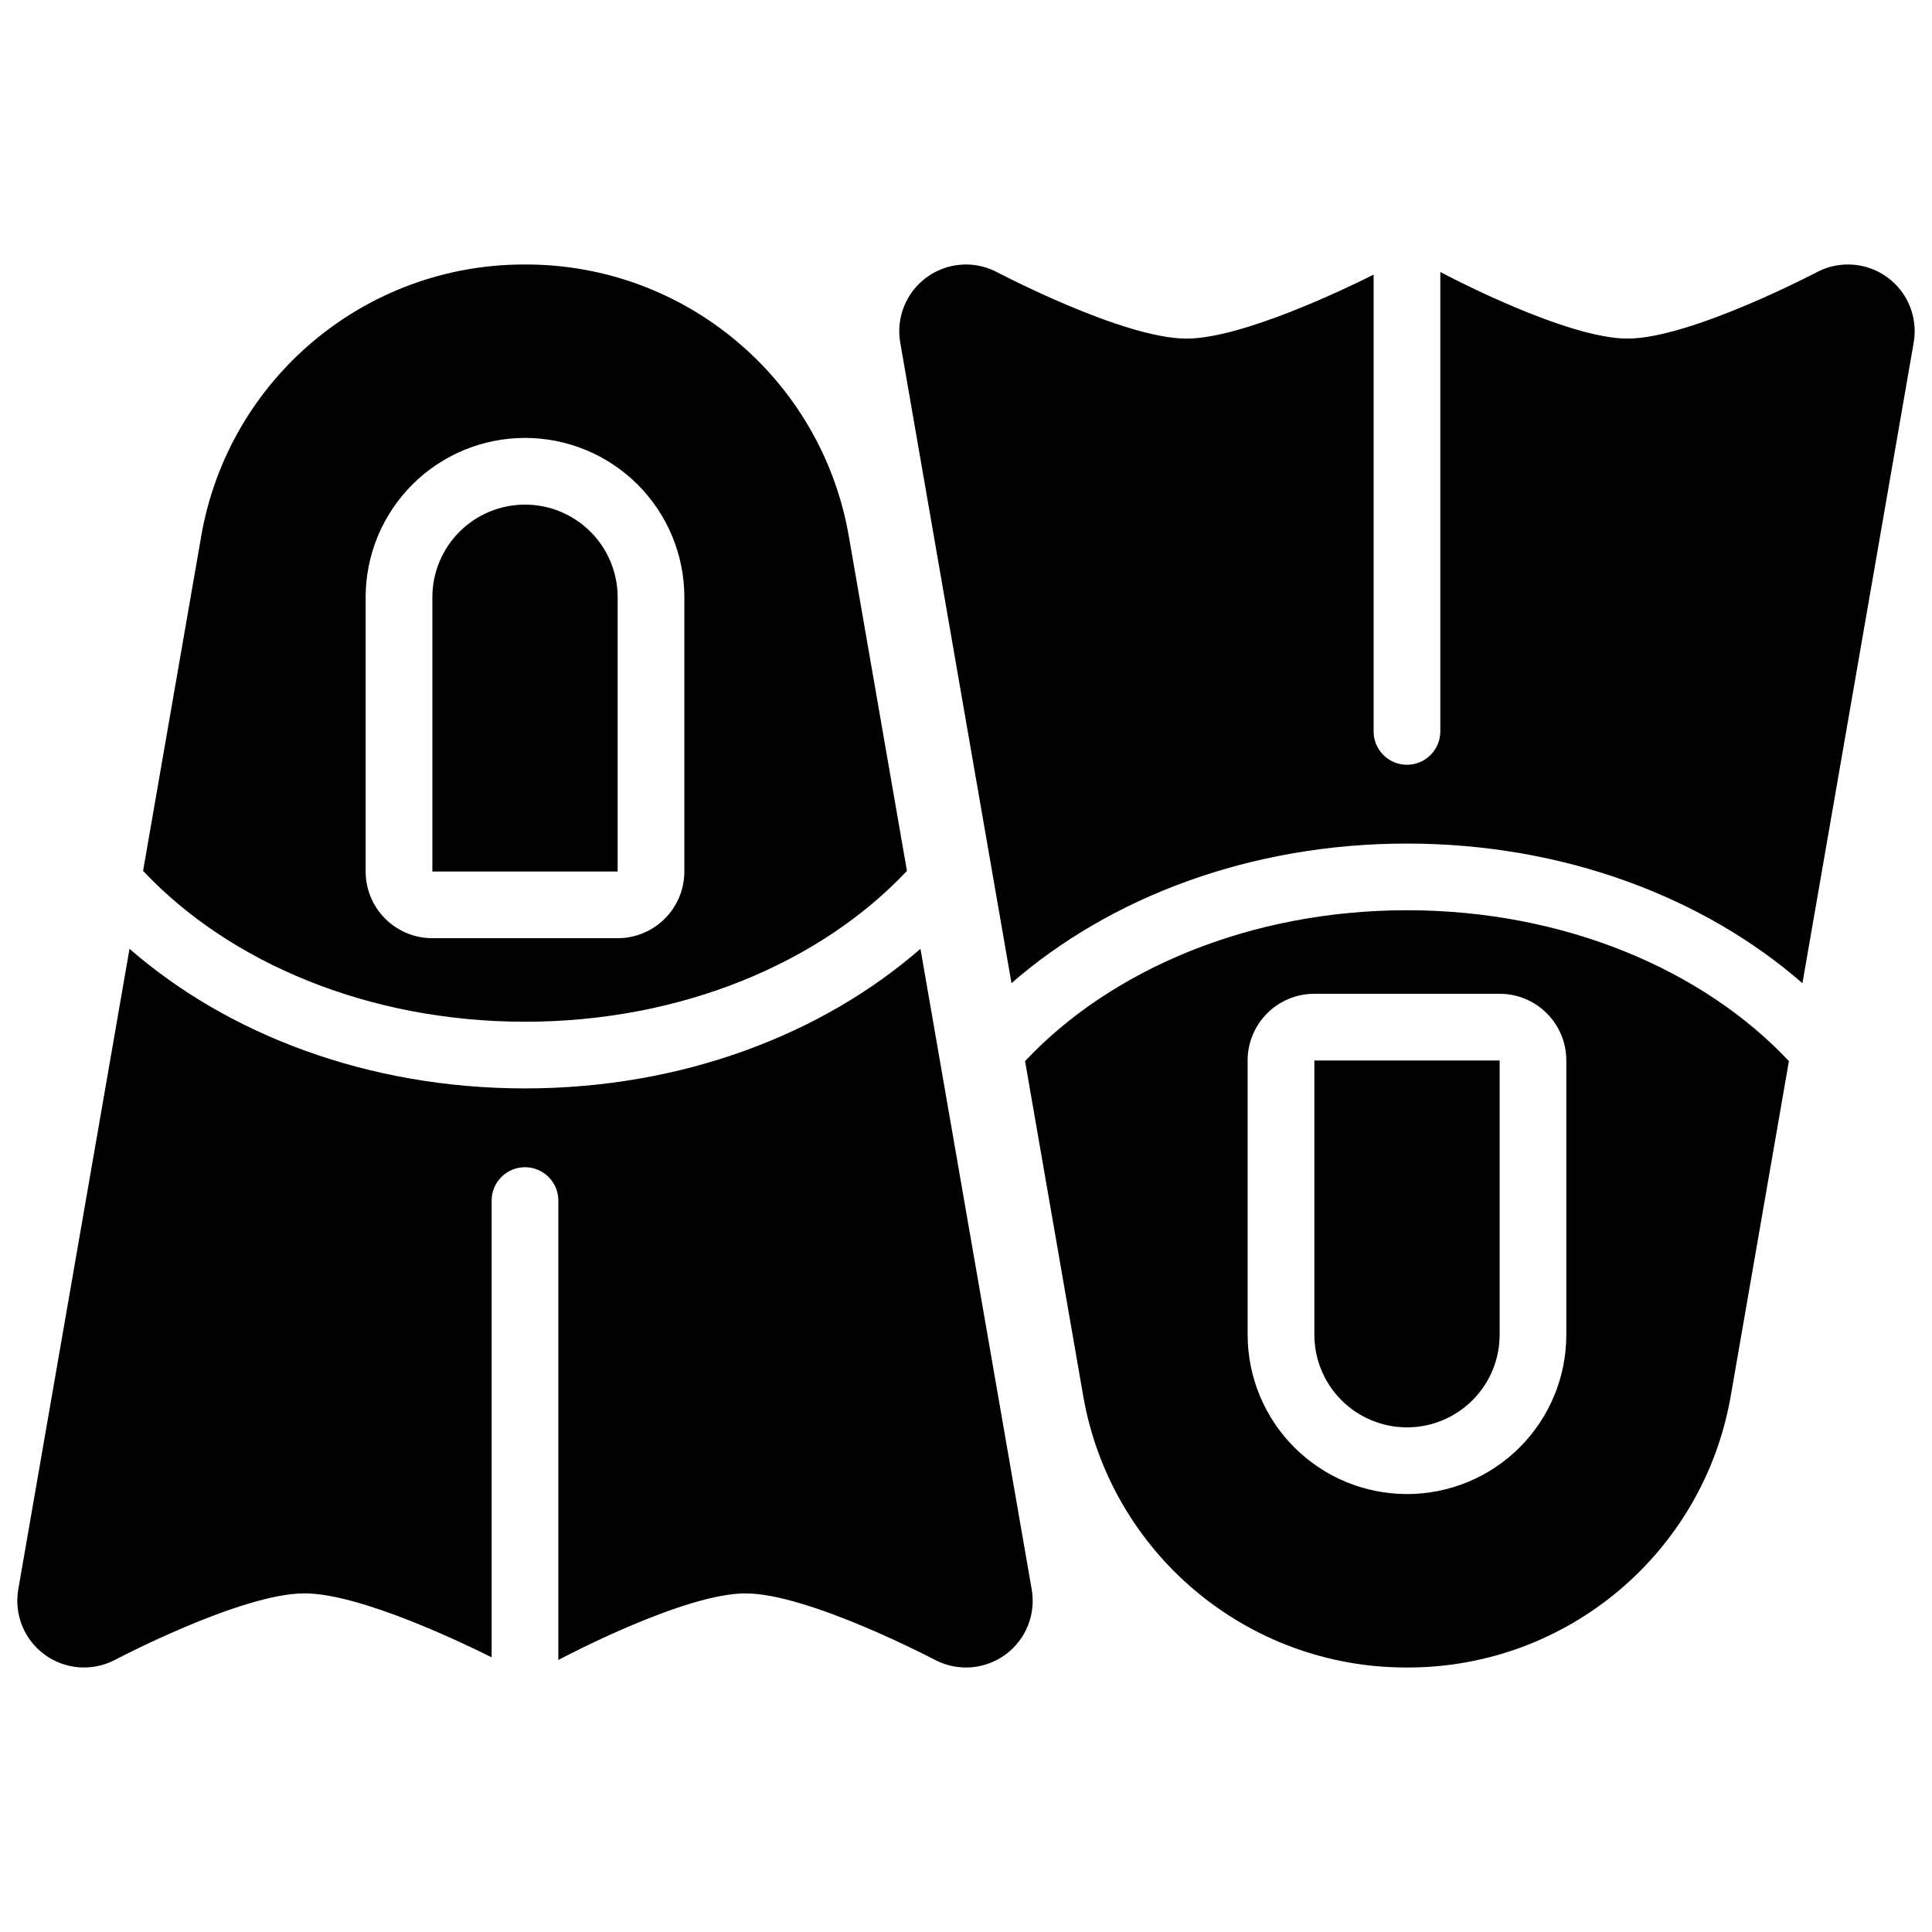 <?xml version="1.0" encoding="UTF-8"?>
<!-- Uploaded to: SVG Repo, www.svgrepo.com, Generator: SVG Repo Mixer Tools -->
<svg width="800px" height="800px" version="1.1" viewBox="144 144 512 512" xmlns="http://www.w3.org/2000/svg">
 <defs>
  <clipPath id="a">
   <path d="m148.09 214h503.81v372h-503.81z"/>
  </clipPath>
 </defs>
 <g clip-path="url(#a)">
  <path d="m415.65 425.2 15.41 88.723c7.227 41.605 43.332 71.98 85.559 71.98h0.492c42.227 0 78.336-30.375 85.559-71.98l15.41-88.723c-22.766-24.23-59.625-39.977-101.21-39.977-41.594 0-78.449 15.746-101.21 39.977zm-27.715-29.746 29.48 169.75c1.145 6.578-1.52 13.242-6.883 17.219-5.363 3.981-12.512 4.598-18.477 1.598 0 0-33.68-17.758-50.492-17.758-16.07 0-47.414 16.488-49.594 17.648v-121.75c0-4.879-3.961-8.84-8.84-8.84s-8.84 3.961-8.84 8.84v121.05c-7.039-3.531-34.777-16.953-49.594-16.953-16.906 0-50.477 17.75-50.477 17.75-5.965 3.008-13.117 2.394-18.484-1.586-5.367-3.977-8.035-10.645-6.891-17.227l29.48-169.75c25.93 22.602 63.039 36.996 104.8 36.996s78.875-14.395 104.8-36.996zm171.16 102.26c0 11.199-4.449 21.941-12.367 29.859-7.918 7.918-18.66 12.367-29.859 12.367-11.199 0-21.941-4.449-29.859-12.367-7.918-7.918-12.371-18.66-12.371-29.859v-72.676c0-9.762 7.914-17.676 17.676-17.676h49.105c9.766 0 17.676 7.914 17.676 17.676zm-17.676 0c0 6.512-2.586 12.758-7.191 17.359-4.606 4.606-10.848 7.191-17.359 7.191-6.512 0-12.758-2.586-17.359-7.191-4.606-4.606-7.191-10.852-7.191-17.359v-72.676h49.105v72.676zm-359.5-122.92 15.41-88.723c7.227-41.605 43.332-71.98 85.559-71.98h0.492c42.227 0 78.336 30.375 85.559 71.98l15.41 88.723c-22.766 24.23-59.625 39.977-101.21 39.977-41.594 0-78.449-15.746-101.21-39.977zm439.75 29.746 29.48-169.75c1.141-6.578-1.52-13.242-6.883-17.219-5.363-3.981-12.512-4.598-18.477-1.598 0 0-33.68 17.758-50.496 17.758-16.07 0-47.414-16.488-49.594-17.648v121.75c0 4.879-3.961 8.84-8.84 8.84s-8.84-3.961-8.84-8.84v-121.05c-7.039 3.531-34.777 16.953-49.594 16.953-16.906 0-50.477-17.75-50.477-17.75-5.965-3.008-13.117-2.394-18.484 1.586-5.367 3.977-8.035 10.645-6.891 17.227l29.48 169.75c25.93-22.602 63.039-36.996 104.8-36.996s78.875 14.395 104.8 36.996zm-296.31-102.26c0-11.199-4.449-21.941-12.371-29.859-7.918-7.918-18.66-12.367-29.859-12.367-11.199 0-21.941 4.449-29.859 12.367s-12.367 18.66-12.367 29.859v72.676c0 9.762 7.914 17.676 17.676 17.676h49.105c9.762 0 17.676-7.914 17.676-17.676zm-17.676 0c0-6.512-2.586-12.758-7.191-17.359-4.606-4.606-10.848-7.191-17.359-7.191-6.512 0-12.758 2.586-17.359 7.191-4.606 4.606-7.191 10.852-7.191 17.359v72.676h49.105v-72.676z" fill-rule="evenodd"/>
 </g>
</svg>